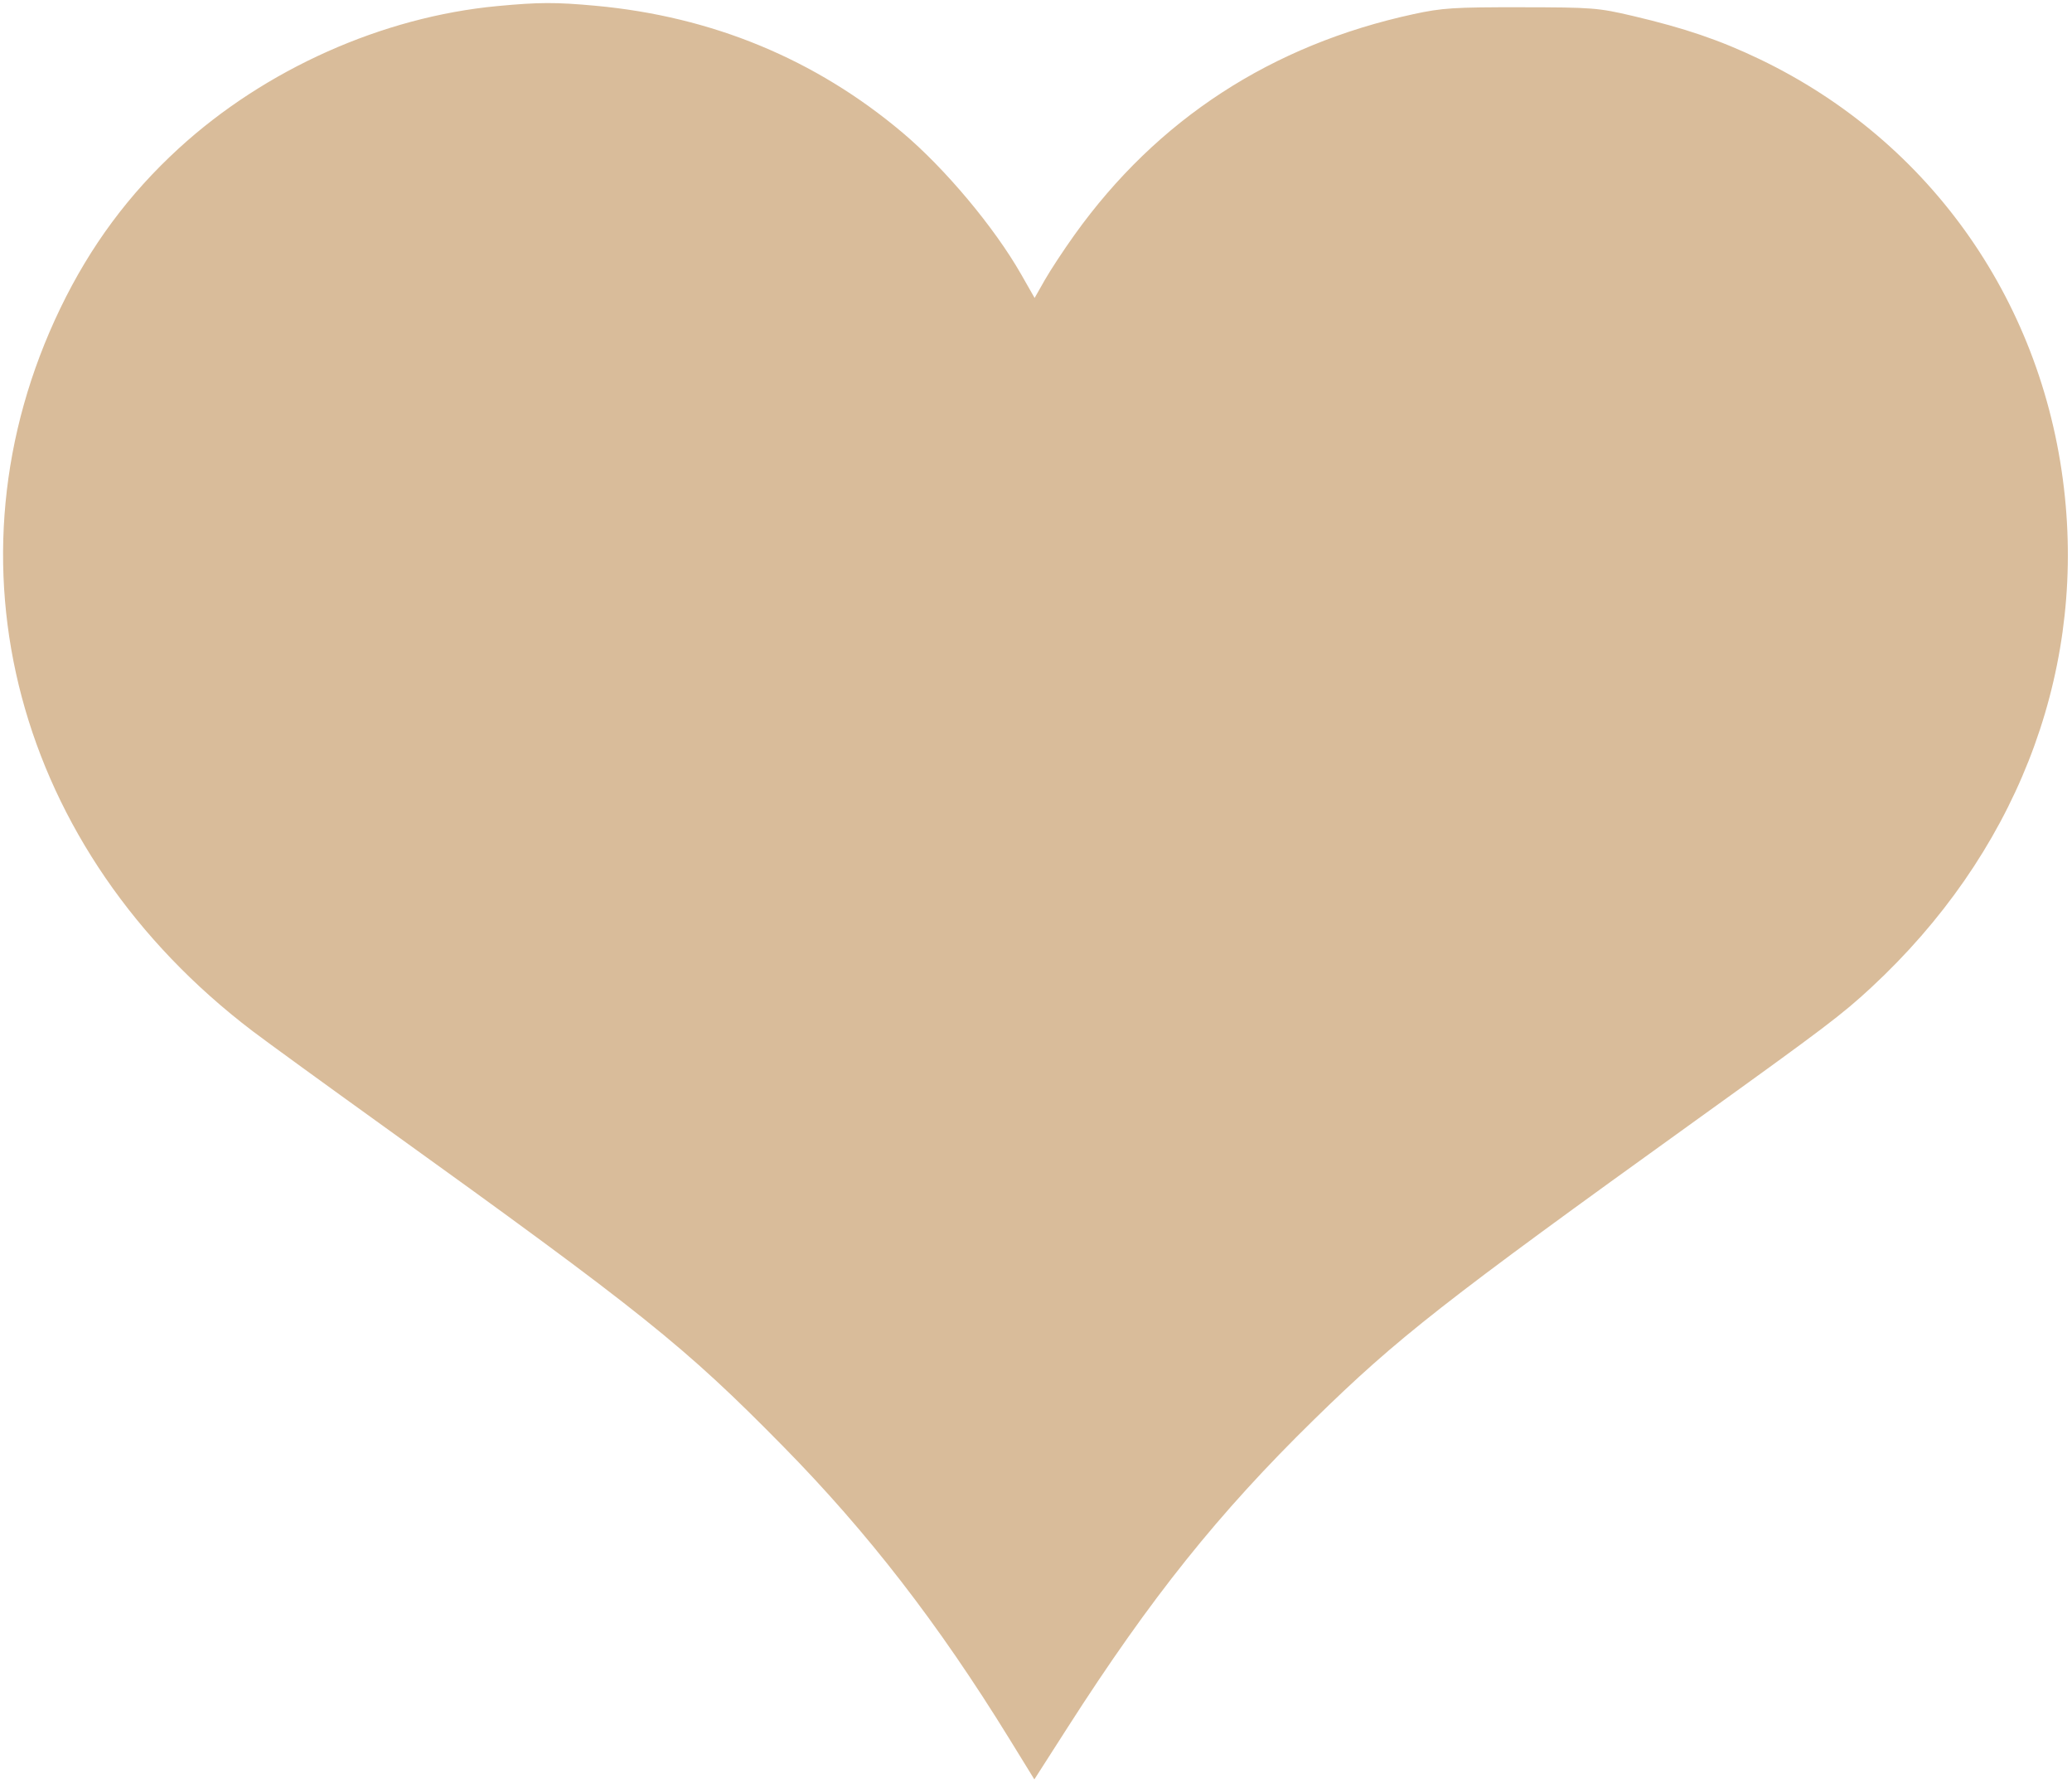 <?xml version="1.0" encoding="UTF-8"?> <svg xmlns="http://www.w3.org/2000/svg" width="674" height="580" viewBox="0 0 674 580" fill="none"><path fill-rule="evenodd" clip-rule="evenodd" d="M161.751 1.979C124.358 5.505 86.287 22.508 58.17 48.241C41.939 63.096 29.402 80.01 19.659 100.199C-20.083 182.552 4.98 276.741 82.251 335.426C86.651 338.768 105.776 352.664 124.751 366.306C209.236 427.047 222.643 437.785 254.792 470.465C282.302 498.429 305.288 528.145 328.321 565.524L336.463 578.737L347.34 561.764C374.317 519.671 396.365 492.124 427.374 461.77C454.646 435.074 469.379 423.529 551.751 364.306C593.669 334.169 599.2 329.979 608.676 321.195C655.143 278.118 677.726 220.953 671.698 161.668C665.341 99.154 628.36 46.1 572.437 19.264C559.513 13.063 548.049 9.152 531.203 5.198C519.847 2.532 518.029 2.391 494.751 2.36C472.919 2.332 469.108 2.576 459.751 4.607C413.59 14.622 376.426 38.81 349.575 76.312C346.031 81.262 341.65 87.921 339.84 91.11L336.549 96.909L332.173 89.23C323.485 73.985 307.455 54.839 293.591 43.149C265.226 19.232 231.674 5.362 193.751 1.876C180.762 0.682 175.328 0.7 161.751 1.979Z" fill="#D9BC9A"></path></svg> 